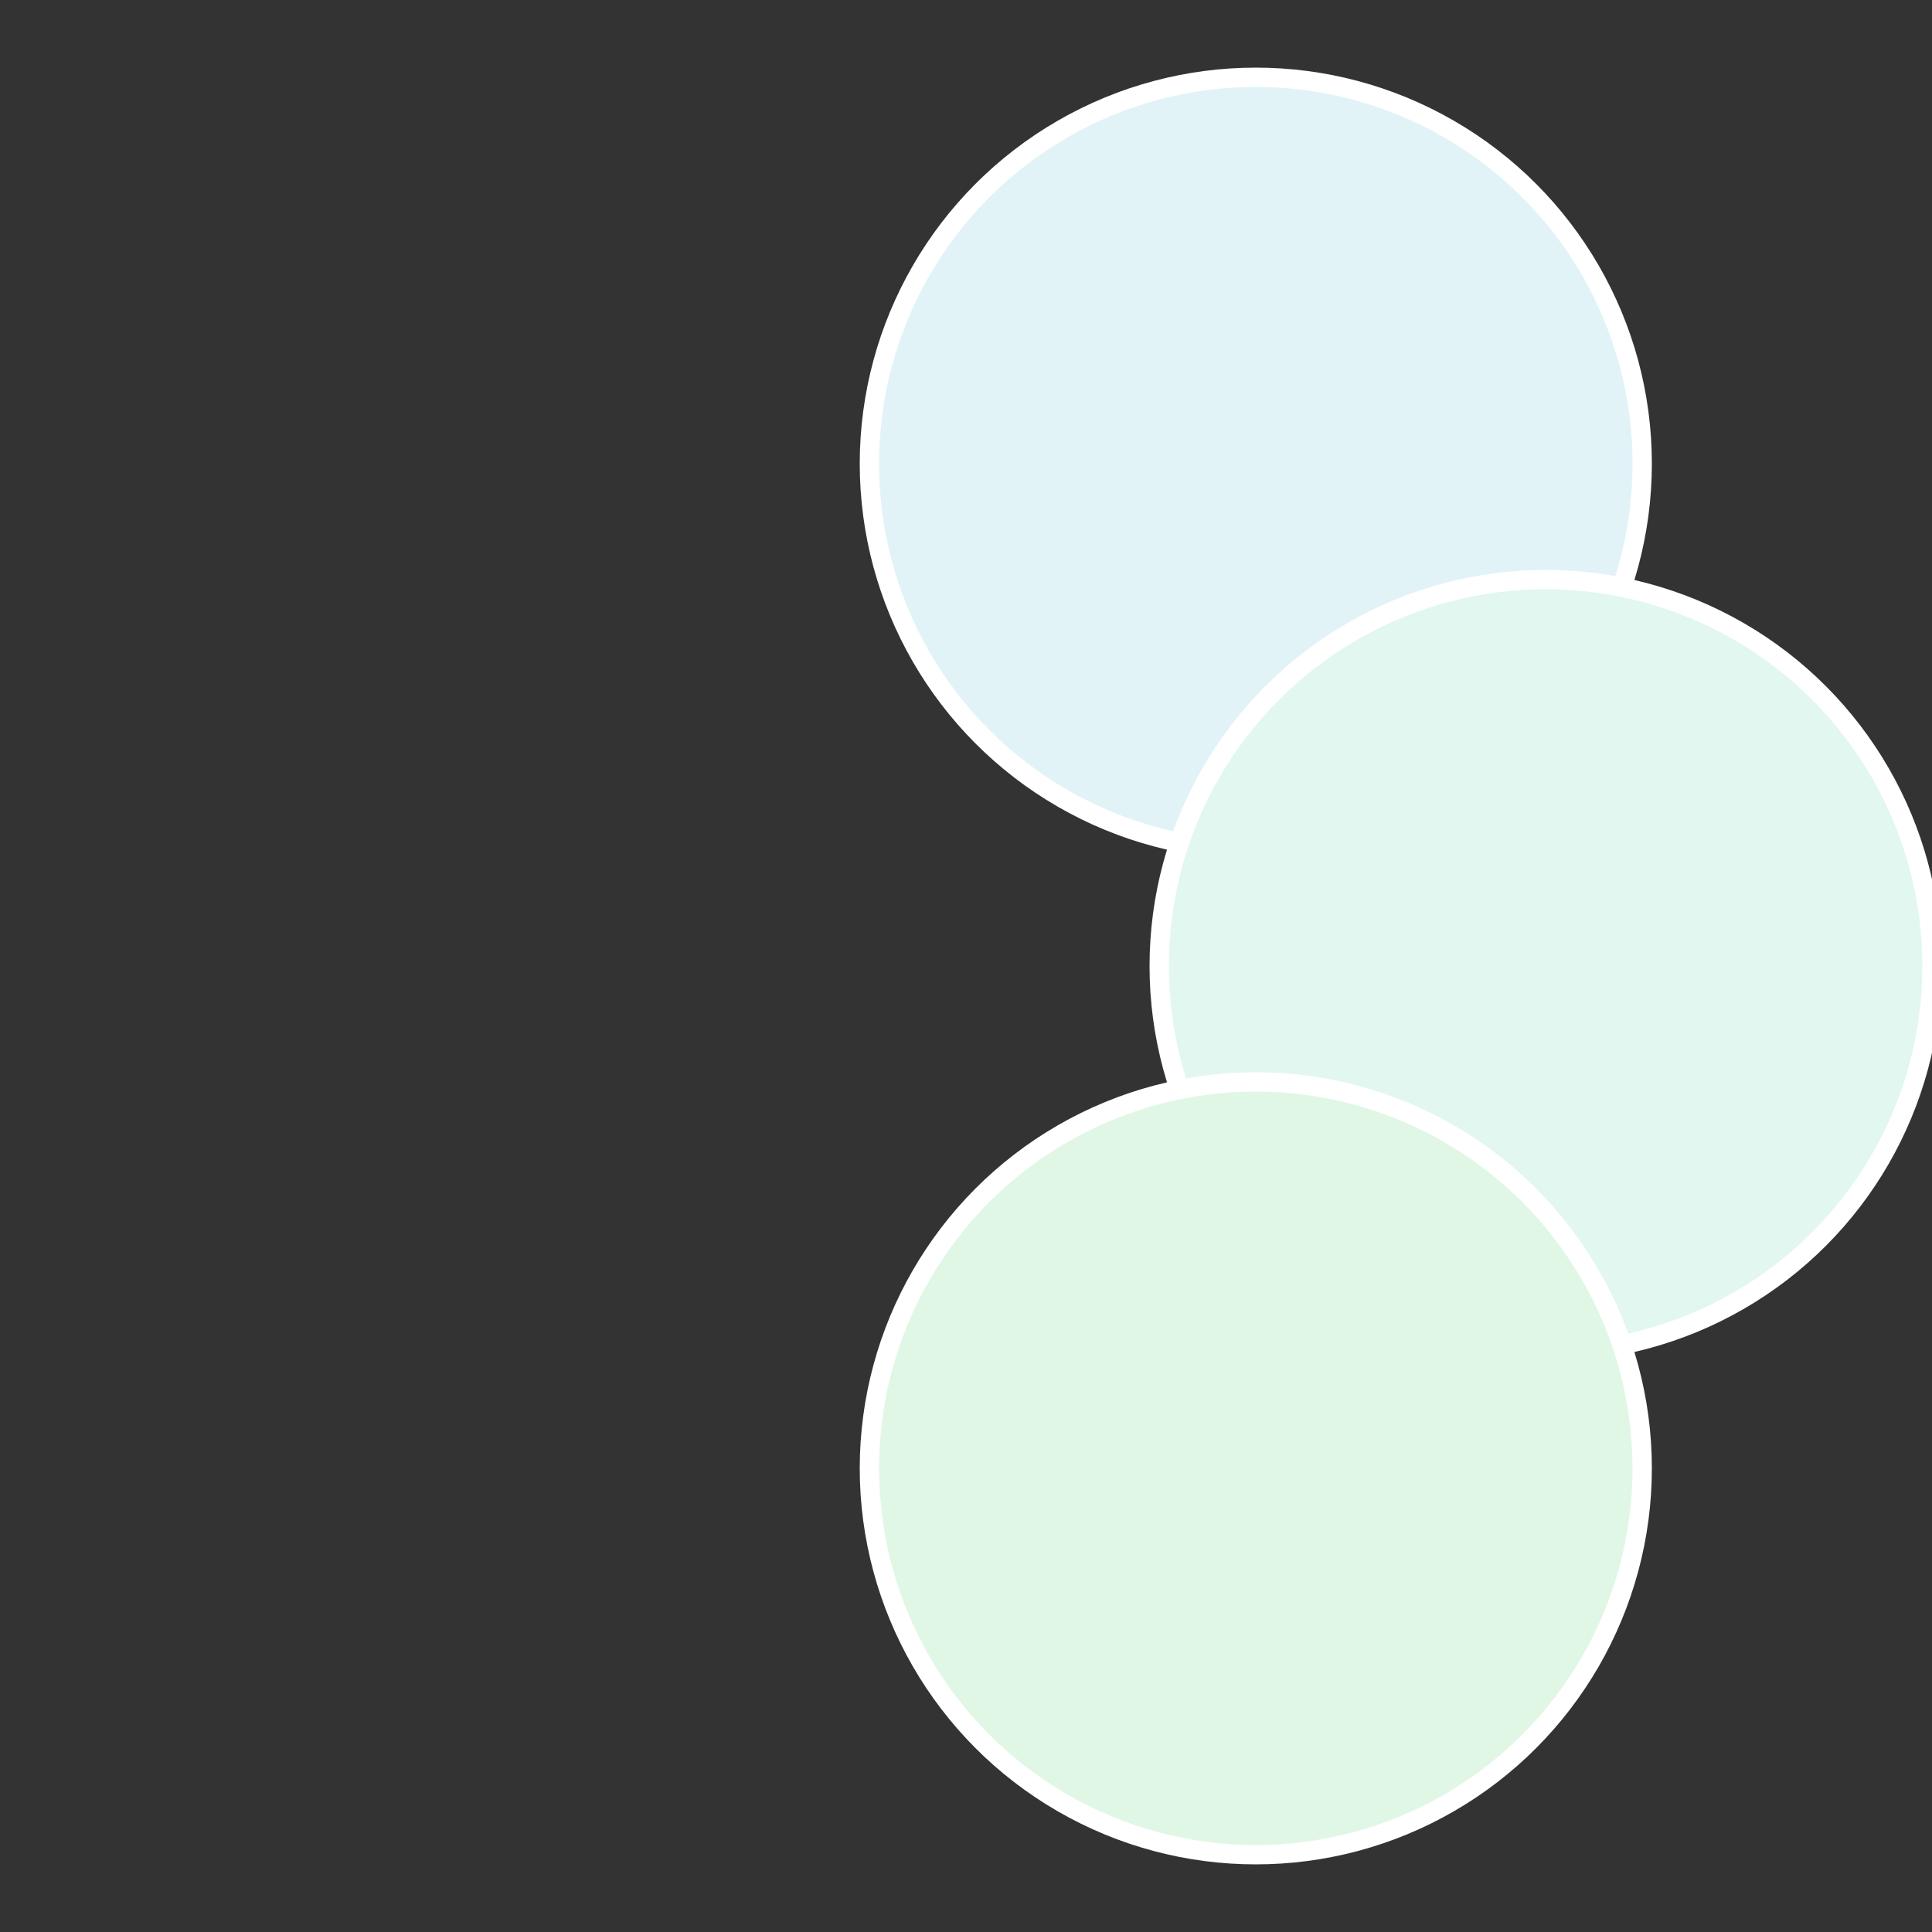 <?xml version="1.0" standalone="no"?>
<svg width="500" height="500" viewBox="-1 -1 2 2" xmlns="http://www.w3.org/2000/svg">
 
                <rect x="-1" y="-1" width="2" height="2" fill="#333333" stroke="none"/>
 
                <circle cx="0.3" cy="-0.52" r="0.4" fill="#e1f3f7" stroke="#fff" stroke-width="1%" />
             
                <circle cx="0.6" cy="0" r="0.4" fill="#e1f7f0" stroke="#fff" stroke-width="1%" />
             
                <circle cx="0.3" cy="0.52" r="0.4" fill="#e1f7e5" stroke="#fff" stroke-width="1%" />
            </svg>
